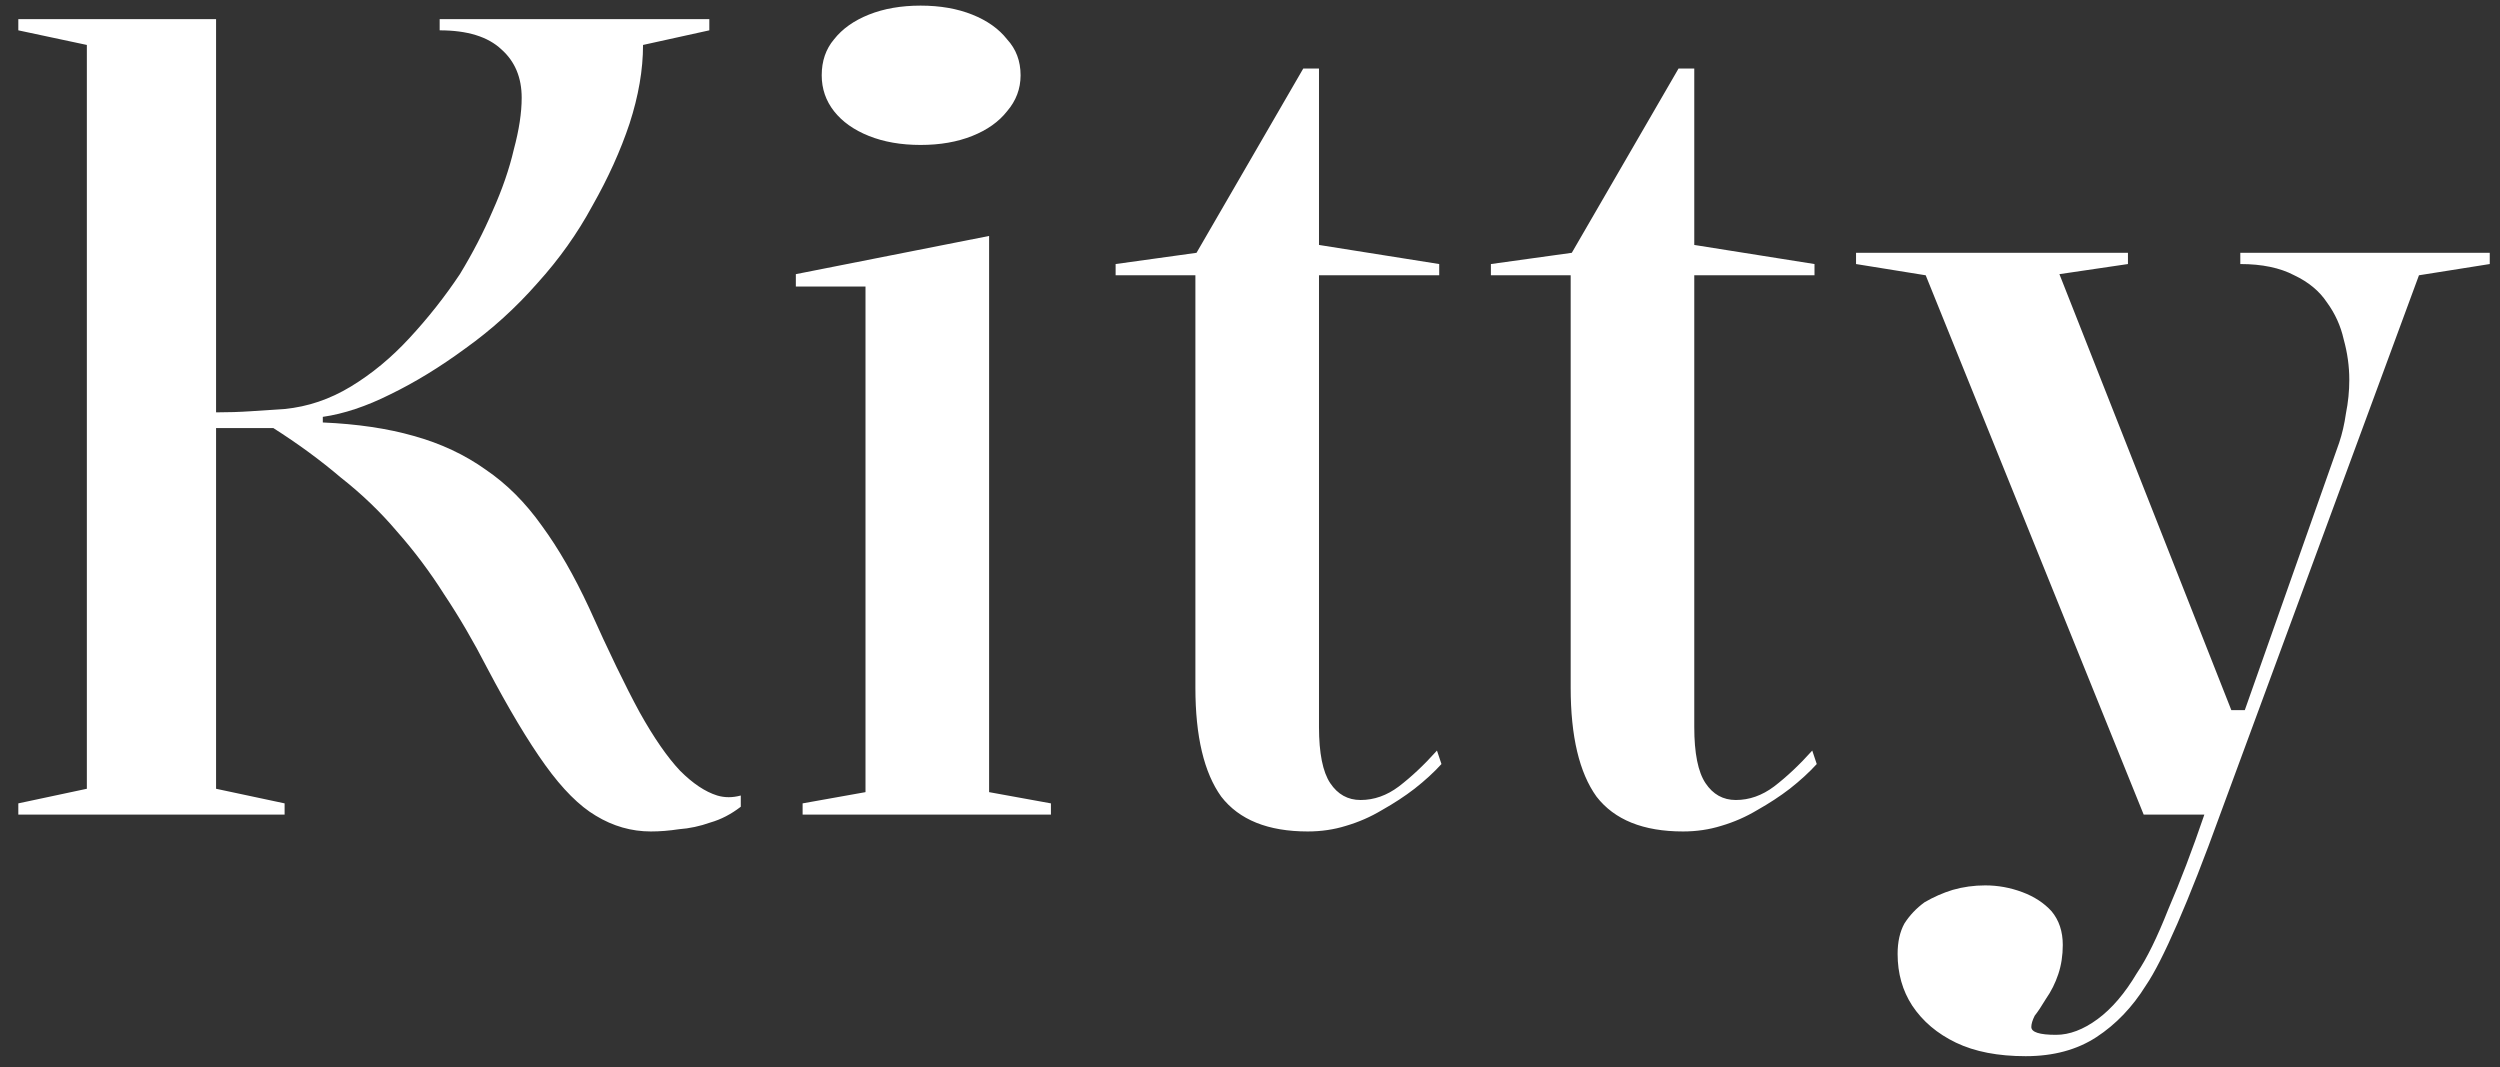 <svg width="89" height="38" viewBox="0 0 89 38" fill="none" xmlns="http://www.w3.org/2000/svg">
<rect x="0" y="0" width="89" height="38" fill="#333333" stroke="none"/>
<path d="M23.172 29.6C22.479 29.6 21.826 29.413 21.212 29.04C20.625 28.693 20.026 28.093 19.412 27.24C18.799 26.387 18.105 25.227 17.332 23.76C16.852 22.827 16.346 21.96 15.812 21.16C15.306 20.36 14.745 19.613 14.132 18.92C13.546 18.227 12.879 17.587 12.132 17C11.412 16.387 10.612 15.8 9.732 15.24H7.692V28.08L10.132 28.6V29H0.652V28.6L3.092 28.08V1.6L0.652 1.08V0.68H7.692V14.68C8.119 14.68 8.532 14.667 8.932 14.64C9.332 14.613 9.732 14.587 10.132 14.56C10.959 14.48 11.745 14.213 12.492 13.76C13.239 13.307 13.932 12.733 14.572 12.04C15.239 11.32 15.839 10.56 16.372 9.76C16.826 9.013 17.212 8.267 17.532 7.52C17.879 6.747 18.132 6.013 18.292 5.32C18.479 4.627 18.572 4.013 18.572 3.48C18.572 2.76 18.332 2.187 17.852 1.76C17.372 1.307 16.639 1.08 15.652 1.08V0.68H25.252V1.08L22.892 1.6C22.892 2.48 22.732 3.413 22.412 4.4C22.092 5.36 21.652 6.333 21.092 7.32C20.559 8.307 19.905 9.227 19.132 10.08C18.359 10.96 17.506 11.733 16.572 12.4C15.665 13.067 14.772 13.613 13.892 14.04C13.039 14.467 12.239 14.733 11.492 14.84V15.04C12.719 15.093 13.799 15.253 14.732 15.52C15.692 15.787 16.546 16.187 17.292 16.72C18.039 17.227 18.706 17.893 19.292 18.72C19.879 19.52 20.439 20.493 20.972 21.64C21.666 23.187 22.265 24.427 22.772 25.36C23.279 26.267 23.759 26.96 24.212 27.44C24.666 27.893 25.105 28.187 25.532 28.32C25.799 28.4 26.079 28.4 26.372 28.32V28.72C26.026 28.987 25.666 29.173 25.292 29.28C24.919 29.413 24.546 29.493 24.172 29.52C23.826 29.573 23.492 29.6 23.172 29.6ZM32.773 5.16C32.079 5.16 31.466 5.053 30.933 4.84C30.399 4.627 29.986 4.333 29.692 3.96C29.399 3.587 29.253 3.16 29.253 2.68C29.253 2.173 29.399 1.747 29.692 1.4C29.986 1.027 30.399 0.733 30.933 0.52C31.466 0.307 32.079 0.2 32.773 0.2C33.466 0.2 34.079 0.307 34.612 0.52C35.146 0.733 35.559 1.027 35.852 1.4C36.172 1.747 36.333 2.173 36.333 2.68C36.333 3.16 36.172 3.587 35.852 3.96C35.559 4.333 35.146 4.627 34.612 4.84C34.079 5.053 33.466 5.16 32.773 5.16ZM28.573 29V28.6L30.812 28.2V10.2H28.332V9.76L35.212 8.4V28.2L37.413 28.6V29H28.573ZM46.556 29.6C45.143 29.6 44.116 29.187 43.476 28.36C42.863 27.507 42.556 26.213 42.556 24.48V9.8H39.716V9.4L42.596 9L46.396 2.44H46.956V8.72L51.236 9.4V9.8H46.956V25.88C46.956 26.813 47.09 27.48 47.356 27.88C47.623 28.28 47.983 28.48 48.436 28.48C48.916 28.48 49.37 28.32 49.796 28C50.25 27.653 50.703 27.227 51.156 26.72L51.316 27.2C51.05 27.493 50.73 27.787 50.356 28.08C50.01 28.347 49.623 28.6 49.196 28.84C48.796 29.08 48.37 29.267 47.916 29.4C47.49 29.533 47.036 29.6 46.556 29.6ZM59.916 29.6C58.502 29.6 57.476 29.187 56.836 28.36C56.222 27.507 55.916 26.213 55.916 24.48V9.8H53.076V9.4L55.956 9L59.756 2.44H60.316V8.72L64.596 9.4V9.8H60.316V25.88C60.316 26.813 60.449 27.48 60.716 27.88C60.982 28.28 61.342 28.48 61.796 28.48C62.276 28.48 62.729 28.32 63.156 28C63.609 27.653 64.062 27.227 64.516 26.72L64.676 27.2C64.409 27.493 64.089 27.787 63.716 28.08C63.369 28.347 62.982 28.6 62.556 28.84C62.156 29.08 61.729 29.267 61.276 29.4C60.849 29.533 60.396 29.6 59.916 29.6ZM72.115 37.6C71.128 37.6 70.302 37.44 69.635 37.12C68.968 36.8 68.448 36.36 68.075 35.8C67.728 35.267 67.555 34.653 67.555 33.96C67.555 33.533 67.635 33.173 67.795 32.88C67.982 32.587 68.222 32.333 68.515 32.12C68.835 31.933 69.168 31.787 69.515 31.68C69.888 31.573 70.275 31.52 70.675 31.52C71.128 31.52 71.568 31.6 71.995 31.76C72.422 31.92 72.768 32.147 73.035 32.44C73.302 32.76 73.435 33.16 73.435 33.64C73.435 34.013 73.382 34.36 73.275 34.68C73.168 35 73.022 35.293 72.835 35.56C72.675 35.827 72.542 36.027 72.435 36.16C72.355 36.32 72.315 36.453 72.315 36.56C72.315 36.747 72.608 36.84 73.195 36.84C73.675 36.84 74.168 36.653 74.675 36.28C75.182 35.907 75.648 35.36 76.075 34.64C76.422 34.133 76.795 33.373 77.195 32.36C77.622 31.373 78.048 30.253 78.475 29H76.315L68.555 9.8L66.075 9.4V9H75.755V9.4L73.315 9.76L79.435 25.28H79.915L83.275 15.76C83.382 15.44 83.462 15.093 83.515 14.72C83.595 14.32 83.635 13.92 83.635 13.52C83.635 13.04 83.568 12.56 83.435 12.08C83.328 11.6 83.128 11.16 82.835 10.76C82.568 10.36 82.182 10.04 81.675 9.8C81.168 9.533 80.528 9.4 79.755 9.4V9H88.635V9.4L86.115 9.8L79.035 29C78.475 30.547 77.968 31.84 77.515 32.88C77.062 33.92 76.688 34.653 76.395 35.08C75.915 35.853 75.328 36.467 74.635 36.92C73.942 37.373 73.102 37.6 72.115 37.6Z" fill="white"/>
</svg>
